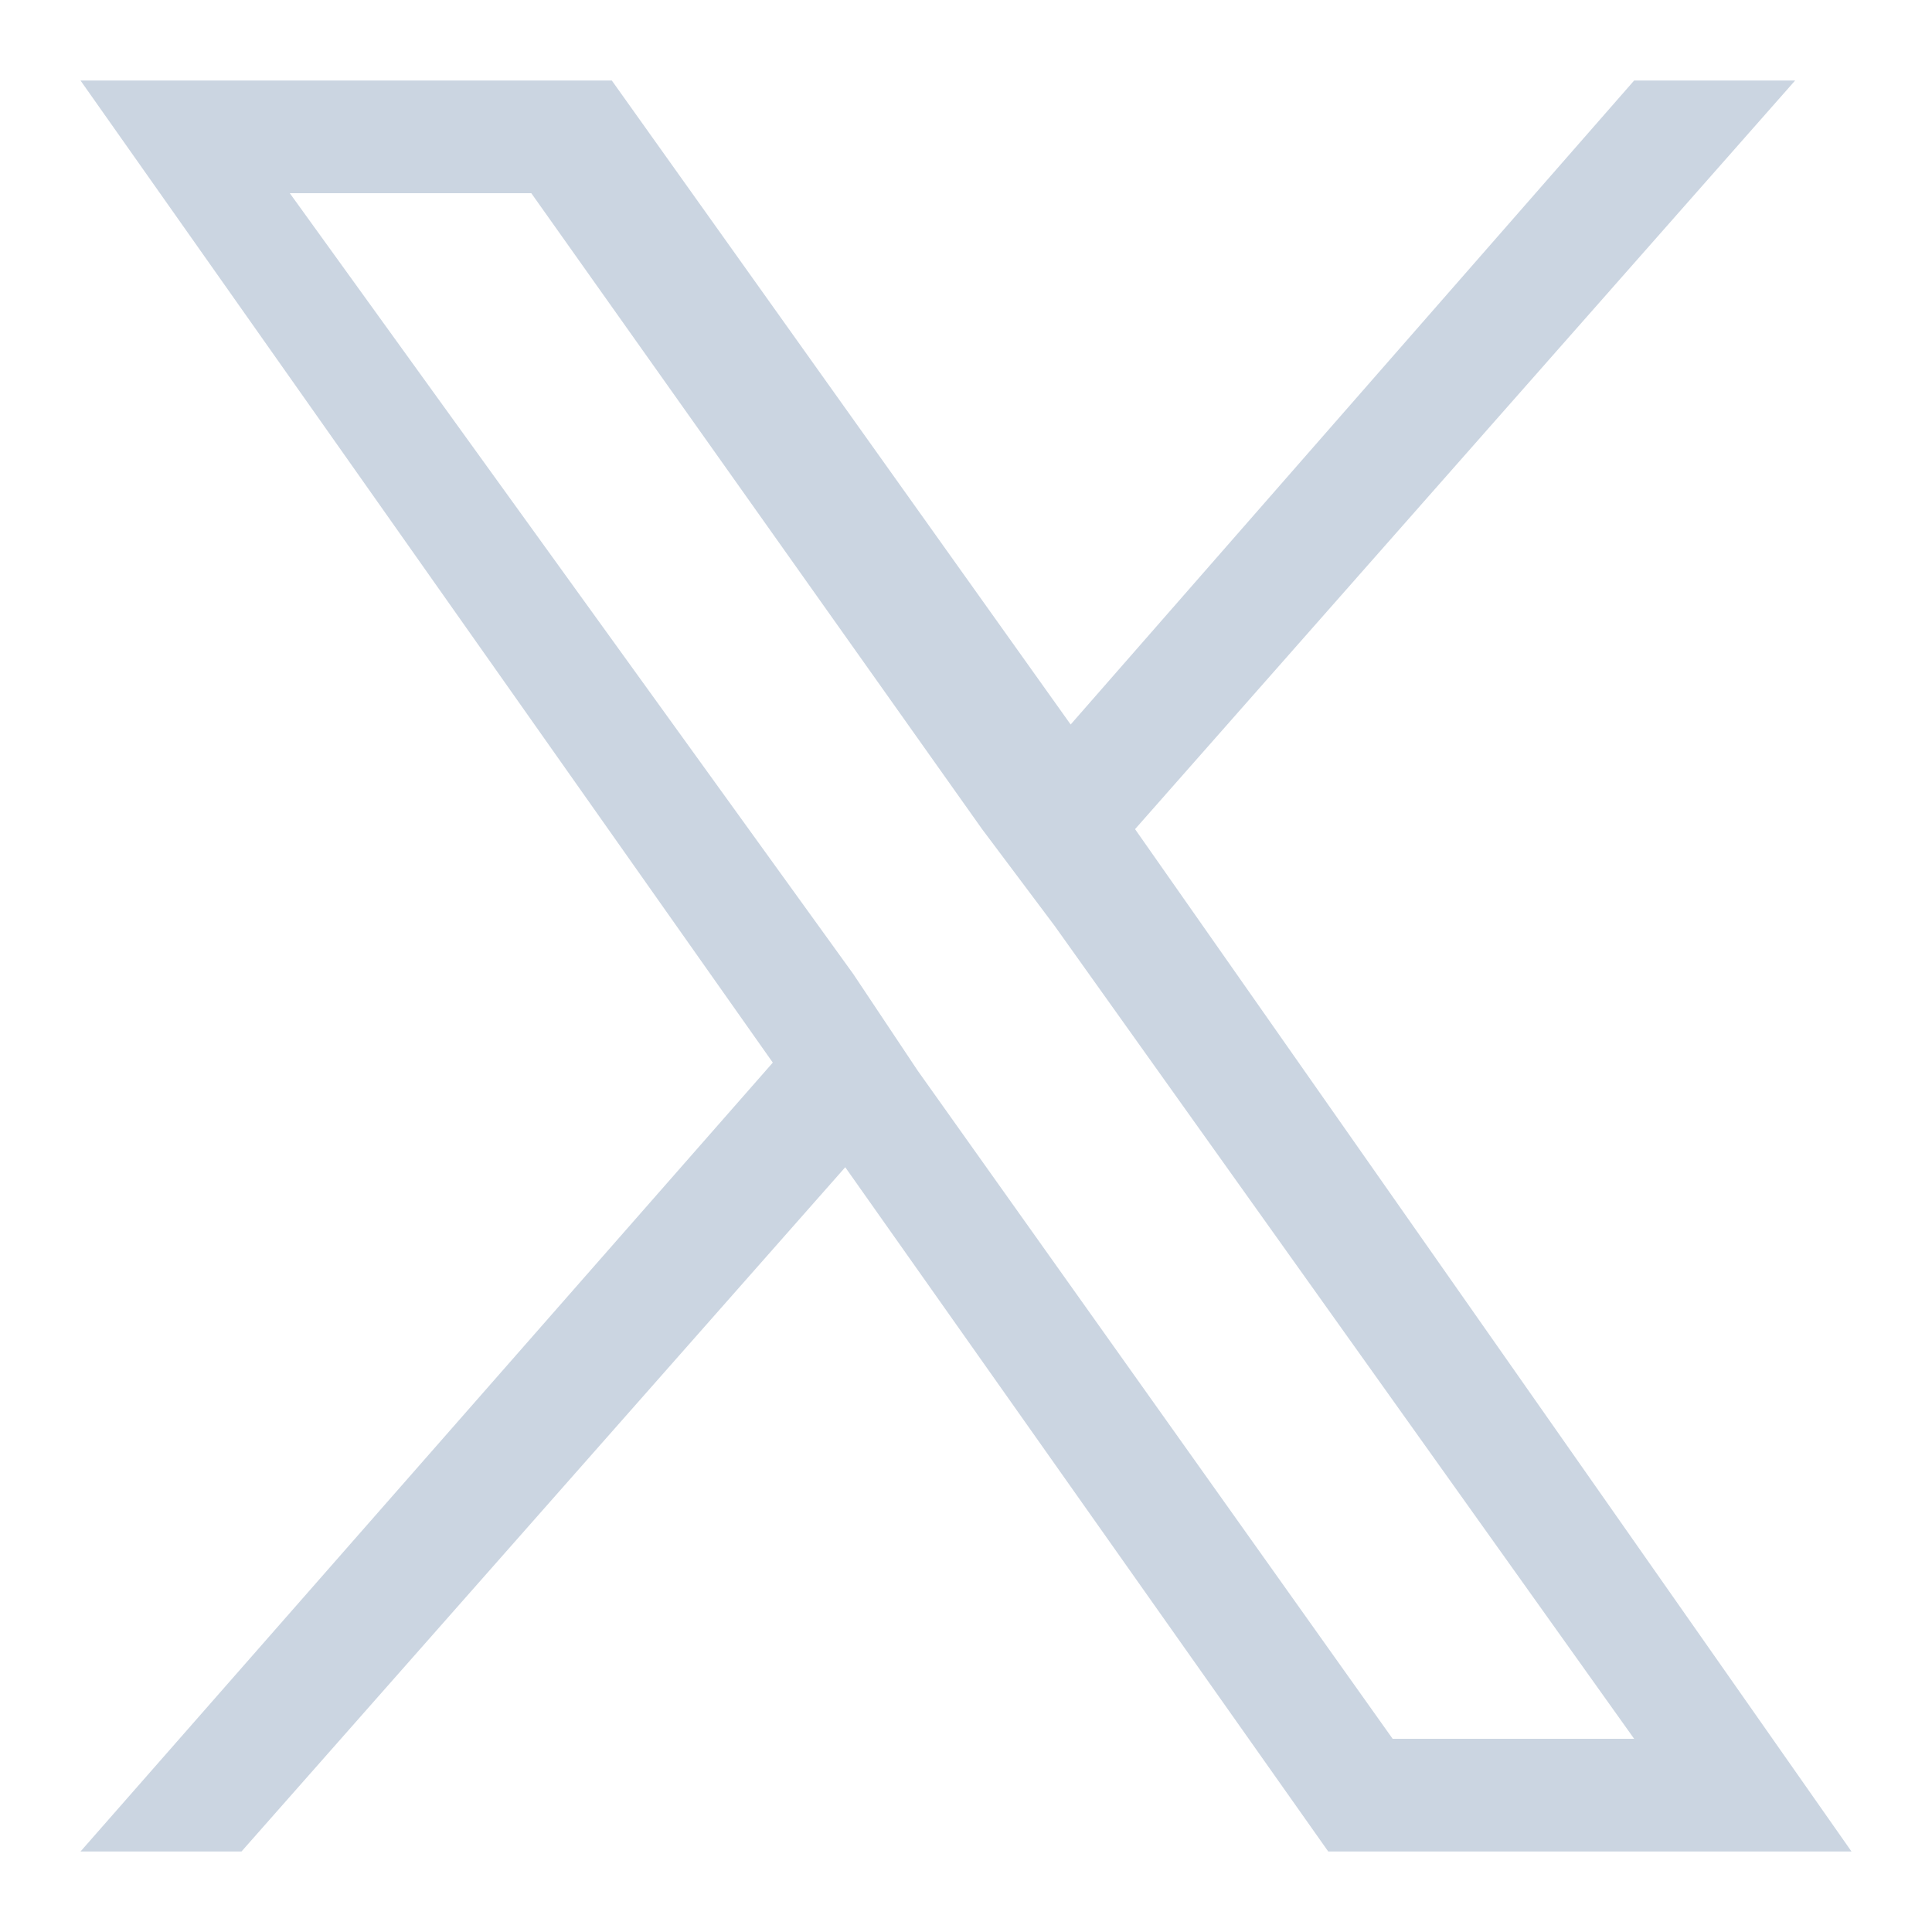<svg xmlns="http://www.w3.org/2000/svg" width="24" height="24" viewBox="0 0 24 24">
  <path fill="#cbd5e1" d="M14.1 10.3 22.3 1h-2l-7 8-5.7-8H1l8.6 12.2L1 23h2l7.5-8.5 6 8.5H23l-8.9-12.7zm-2.7 3-.8-1.2-7-9.7h3l5.6 7.9.9 1.2 7.2 10.1h-3l-5.9-8.3z"/>
</svg>
